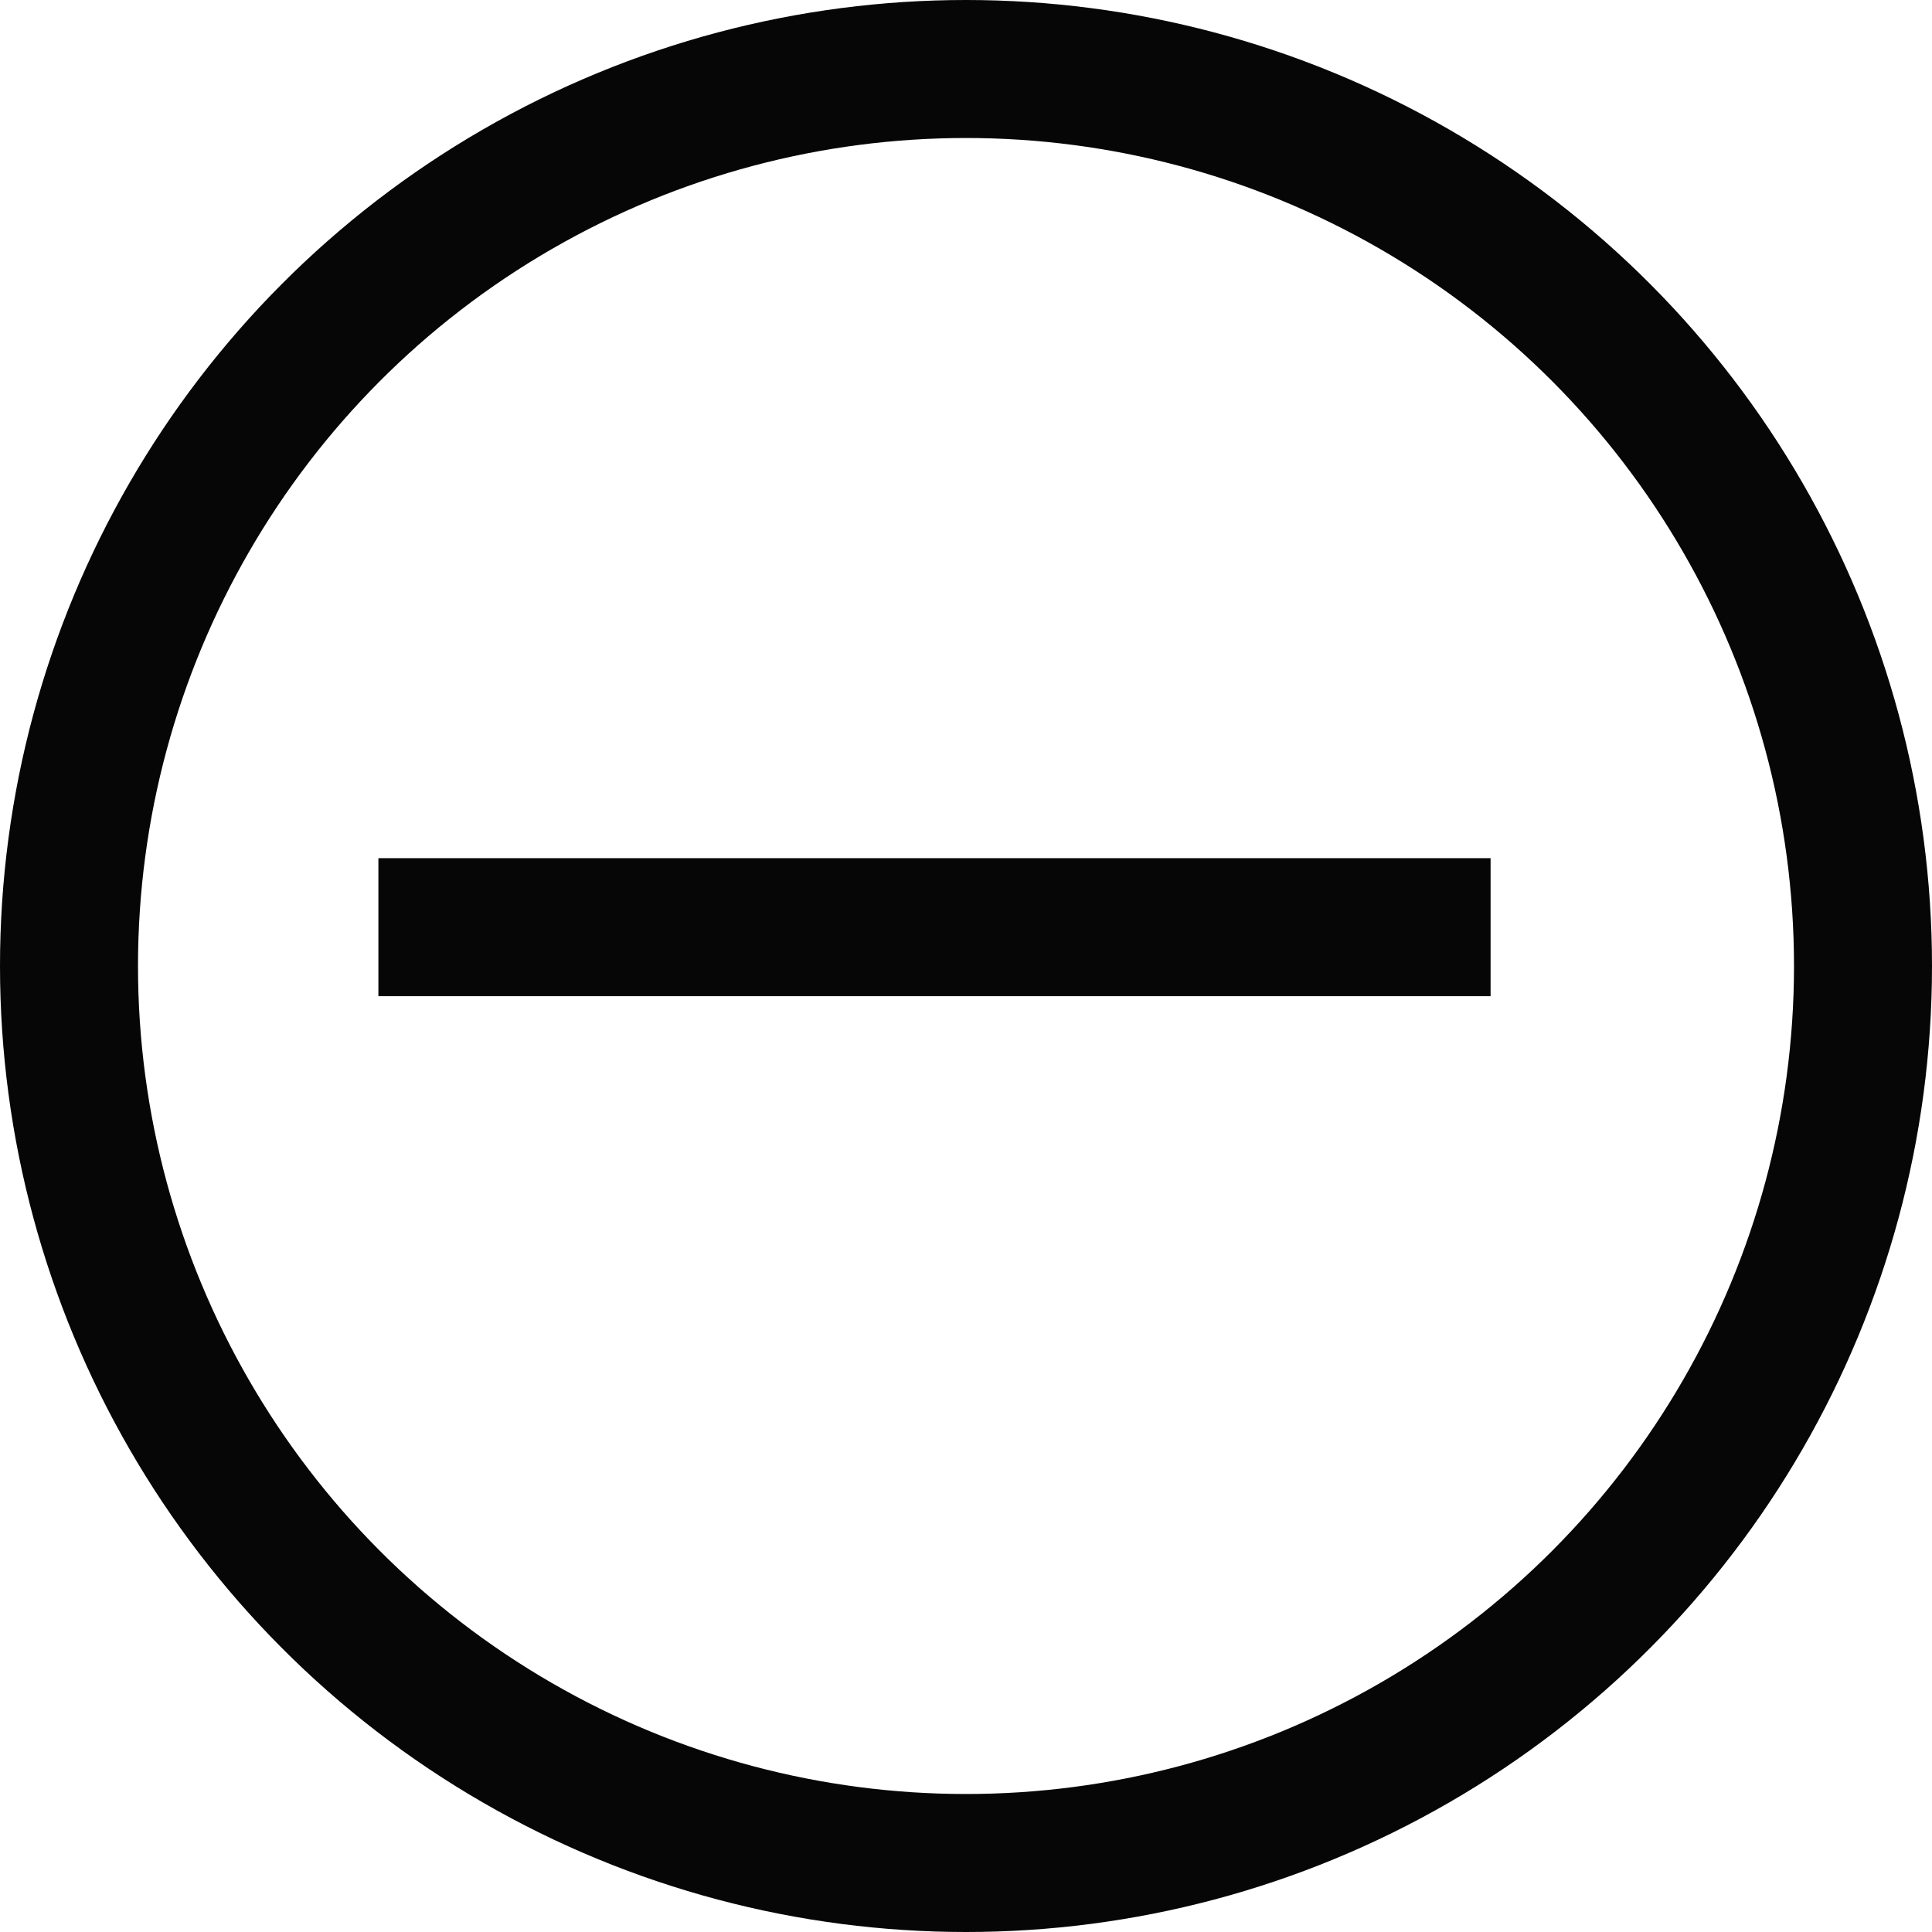 <svg xmlns="http://www.w3.org/2000/svg" width="42" height="42" viewBox="0 0 42 42"><g id="Group_927" data-name="Group 927" transform="translate(-164 -1372)" fill="none" stroke="#070606" stroke-width="3"><g id="Ellipse_112" data-name="Ellipse 112" transform="translate(164 1372)"><circle cx="21" cy="21" r="21" stroke="none"/><circle cx="21" cy="21" r="19.5" fill="none"/></g><path id="Path_1121" data-name="Path 1121" d="M0 0v24.178" transform="rotate(-90 782.191 609.965)"/></g></svg>